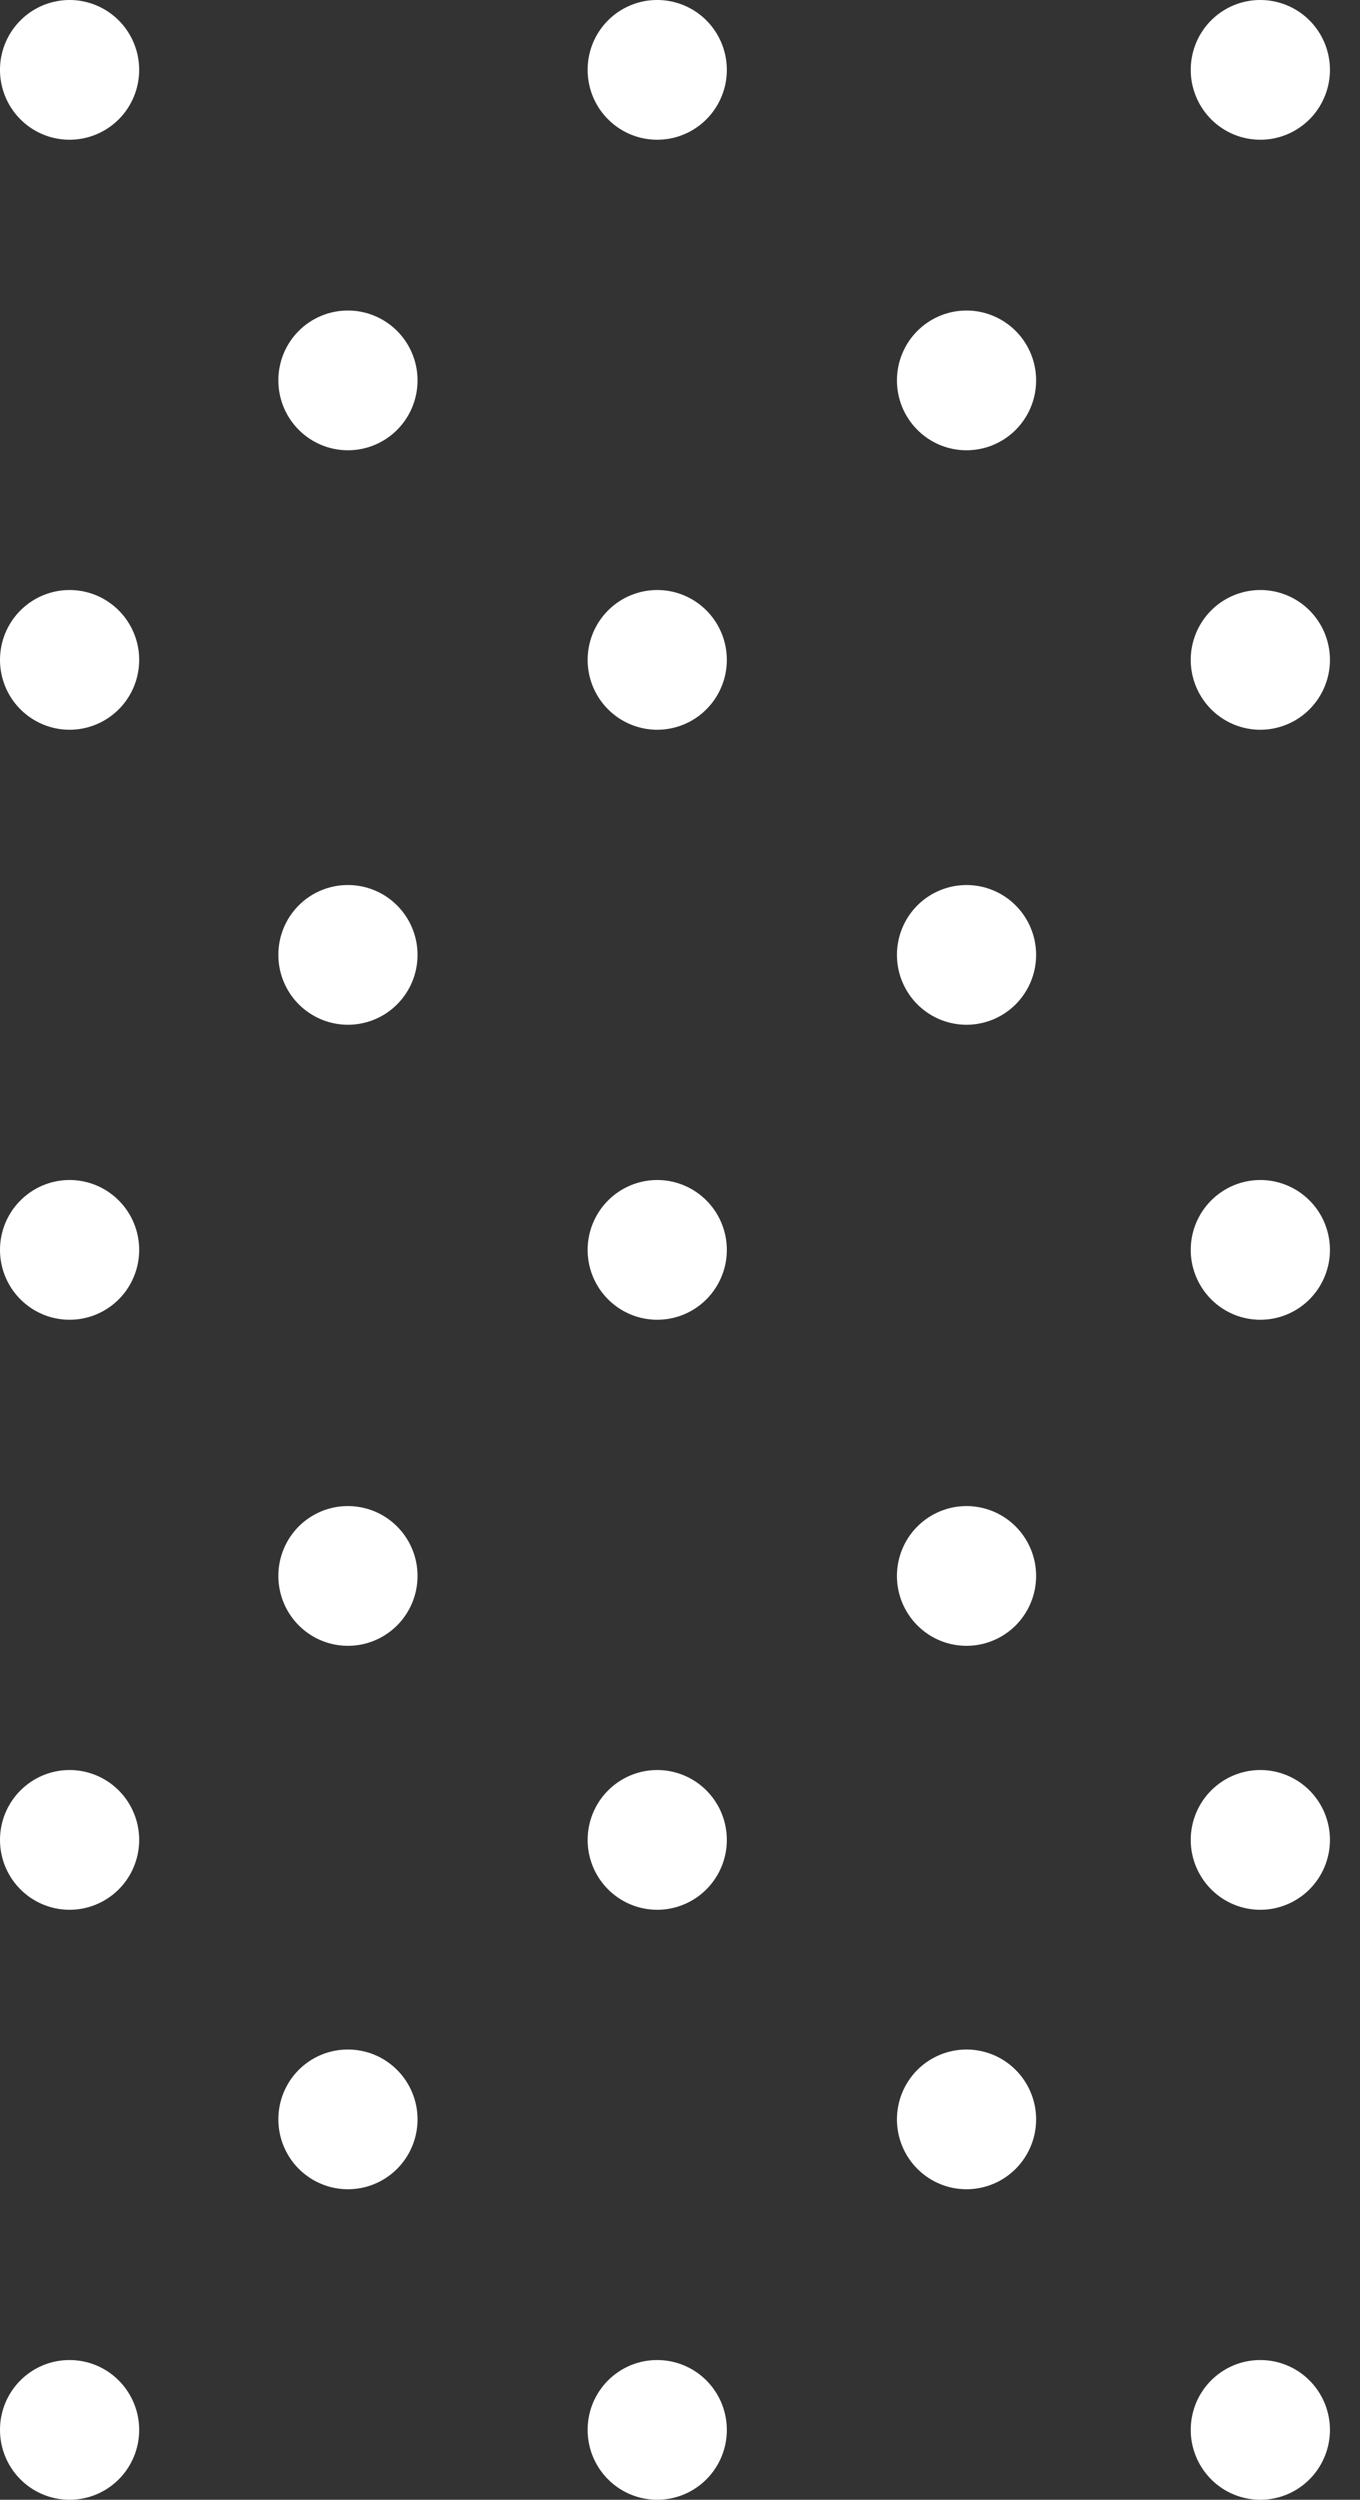 <?xml version="1.0" encoding="UTF-8"?> <svg xmlns="http://www.w3.org/2000/svg" width="37" height="68" viewBox="0 0 37 68" fill="none"><rect x="0" y="0" width="37" height="68" fill="#333333" stroke="none"/> <path fill-rule="evenodd" clip-rule="evenodd" d="M1.47735e-05 66.099C1.47918e-05 66.475 0.111 66.843 0.319 67.155C0.527 67.468 0.823 67.712 1.169 67.855C1.515 67.999 1.895 68.037 2.263 67.963C2.63 67.89 2.967 67.709 3.232 67.443C3.497 67.177 3.677 66.839 3.75 66.47C3.823 66.102 3.786 65.719 3.642 65.372C3.499 65.025 3.256 64.728 2.945 64.519C2.634 64.31 2.268 64.199 1.893 64.199C1.644 64.198 1.398 64.247 1.168 64.342C0.938 64.438 0.729 64.578 0.553 64.754C0.377 64.931 0.238 65.141 0.143 65.371C0.048 65.602 -0.001 65.85 1.47735e-05 66.099ZM1.39923e-05 50.05C1.40106e-05 50.426 0.111 50.793 0.319 51.106C0.527 51.418 0.823 51.662 1.169 51.806C1.515 51.95 1.895 51.987 2.263 51.914C2.63 51.84 2.967 51.659 3.232 51.394C3.497 51.128 3.677 50.789 3.75 50.42C3.823 50.052 3.786 49.67 3.642 49.322C3.499 48.975 3.256 48.678 2.945 48.469C2.634 48.261 2.268 48.149 1.893 48.149C1.391 48.149 0.91 48.349 0.555 48.706C0.199 49.062 1.39678e-05 49.546 1.39923e-05 50.05ZM1.32111e-05 34C1.32294e-05 34.376 0.111 34.743 0.319 35.056C0.527 35.368 0.823 35.612 1.169 35.756C1.515 35.9 1.895 35.937 2.263 35.864C2.63 35.791 2.967 35.61 3.232 35.344C3.497 35.078 3.677 34.739 3.75 34.371C3.823 34.002 3.786 33.62 3.642 33.273C3.499 32.925 3.256 32.629 2.945 32.42C2.634 32.211 2.268 32.099 1.893 32.099C1.391 32.099 0.91 32.3 0.555 32.656C0.199 33.013 1.31865e-05 33.496 1.32111e-05 34ZM1.24298e-05 17.95C1.24481e-05 18.326 0.111 18.694 0.319 19.006C0.527 19.319 0.823 19.562 1.169 19.706C1.515 19.85 1.895 19.888 2.263 19.814C2.63 19.741 2.967 19.56 3.232 19.294C3.497 19.028 3.677 18.69 3.75 18.321C3.823 17.952 3.786 17.57 3.642 17.223C3.499 16.876 3.256 16.579 2.945 16.37C2.634 16.161 2.268 16.05 1.893 16.05C1.391 16.05 0.91 16.25 0.555 16.606C0.199 16.963 1.24053e-05 17.446 1.24298e-05 17.95ZM3.786 1.901C3.786 1.525 3.675 1.157 3.467 0.845C3.259 0.532 2.964 0.289 2.618 0.145C2.272 0.001 1.891 -0.037 1.524 0.037C1.157 0.11 0.819 0.291 0.555 0.557C0.29 0.822 0.109 1.161 0.036 1.53C-0.037 1.899 0.001 2.281 0.144 2.628C0.287 2.975 0.53 3.272 0.841 3.481C1.153 3.69 1.519 3.801 1.893 3.801C2.395 3.801 2.877 3.601 3.232 3.245C3.587 2.888 3.786 2.405 3.786 1.901ZM7.573 57.652C7.573 58.028 7.684 58.395 7.892 58.708C8.1 59.021 8.396 59.264 8.742 59.408C9.088 59.552 9.468 59.59 9.836 59.516C10.203 59.443 10.54 59.262 10.805 58.996C11.07 58.73 11.25 58.392 11.323 58.023C11.396 57.654 11.359 57.272 11.215 56.925C11.072 56.578 10.829 56.281 10.518 56.072C10.207 55.863 9.841 55.752 9.466 55.752C9.217 55.751 8.971 55.8 8.741 55.895C8.511 55.99 8.302 56.13 8.126 56.307C7.95 56.484 7.811 56.693 7.716 56.924C7.621 57.155 7.572 57.402 7.573 57.652ZM7.573 42.87C7.573 43.245 7.684 43.613 7.892 43.925C8.1 44.238 8.396 44.482 8.742 44.626C9.088 44.769 9.468 44.807 9.836 44.734C10.203 44.66 10.54 44.479 10.805 44.214C11.07 43.948 11.25 43.609 11.323 43.24C11.396 42.872 11.359 42.489 11.215 42.142C11.072 41.795 10.829 41.498 10.518 41.289C10.207 41.08 9.841 40.969 9.466 40.969C9.217 40.968 8.971 41.017 8.741 41.112C8.511 41.208 8.302 41.348 8.126 41.524C7.95 41.701 7.811 41.911 7.716 42.142C7.621 42.372 7.572 42.62 7.573 42.87ZM7.573 25.975C7.573 26.351 7.684 26.718 7.892 27.031C8.1 27.344 8.396 27.587 8.742 27.731C9.088 27.875 9.468 27.913 9.836 27.839C10.203 27.766 10.54 27.585 10.805 27.319C11.07 27.053 11.25 26.715 11.323 26.346C11.396 25.977 11.359 25.595 11.215 25.248C11.072 24.901 10.829 24.604 10.518 24.395C10.207 24.186 9.841 24.075 9.466 24.075C9.217 24.074 8.971 24.123 8.741 24.218C8.511 24.313 8.302 24.453 8.126 24.63C7.95 24.807 7.811 25.016 7.716 25.247C7.621 25.478 7.572 25.725 7.573 25.975ZM7.573 10.348C7.573 10.724 7.684 11.091 7.892 11.404C8.1 11.716 8.396 11.96 8.742 12.104C9.088 12.248 9.468 12.285 9.836 12.212C10.203 12.139 10.54 11.958 10.805 11.692C11.07 11.426 11.25 11.087 11.323 10.719C11.396 10.35 11.359 9.968 11.215 9.62C11.072 9.273 10.829 8.976 10.518 8.768C10.207 8.559 9.841 8.447 9.466 8.447C9.217 8.447 8.971 8.495 8.741 8.591C8.511 8.686 8.302 8.826 8.126 9.003C7.95 9.179 7.811 9.389 7.716 9.62C7.621 9.851 7.572 10.098 7.573 10.348ZM15.987 66.099C15.987 66.475 16.098 66.843 16.306 67.155C16.515 67.468 16.81 67.712 17.156 67.855C17.502 67.999 17.883 68.037 18.25 67.963C18.617 67.89 18.955 67.709 19.219 67.443C19.484 67.177 19.665 66.839 19.738 66.47C19.811 66.102 19.773 65.719 19.63 65.372C19.486 65.025 19.244 64.728 18.933 64.519C18.621 64.31 18.255 64.199 17.881 64.199C17.632 64.198 17.385 64.247 17.155 64.342C16.925 64.438 16.717 64.578 16.541 64.754C16.365 64.931 16.225 65.141 16.13 65.371C16.035 65.602 15.987 65.85 15.987 66.099ZM15.987 50.05C15.987 50.426 16.098 50.793 16.306 51.106C16.515 51.418 16.81 51.662 17.156 51.806C17.502 51.95 17.883 51.987 18.25 51.914C18.617 51.84 18.955 51.659 19.219 51.394C19.484 51.128 19.665 50.789 19.738 50.42C19.811 50.052 19.773 49.67 19.63 49.322C19.486 48.975 19.244 48.678 18.933 48.469C18.621 48.261 18.255 48.149 17.881 48.149C17.378 48.149 16.897 48.349 16.542 48.706C16.187 49.062 15.987 49.546 15.987 50.05ZM15.987 34C15.987 34.376 16.098 34.743 16.306 35.056C16.515 35.368 16.81 35.612 17.156 35.756C17.502 35.9 17.883 35.937 18.25 35.864C18.617 35.791 18.955 35.61 19.219 35.344C19.484 35.078 19.664 34.739 19.738 34.371C19.811 34.002 19.773 33.62 19.63 33.273C19.486 32.925 19.244 32.629 18.933 32.42C18.621 32.211 18.255 32.099 17.881 32.099C17.378 32.099 16.897 32.3 16.542 32.656C16.187 33.013 15.987 33.496 15.987 34ZM15.987 17.95C15.987 18.326 16.098 18.694 16.306 19.006C16.515 19.319 16.81 19.562 17.156 19.706C17.502 19.85 17.883 19.888 18.25 19.814C18.617 19.741 18.955 19.56 19.219 19.294C19.484 19.028 19.664 18.69 19.738 18.321C19.811 17.952 19.773 17.57 19.63 17.223C19.486 16.876 19.244 16.579 18.933 16.37C18.621 16.161 18.255 16.05 17.881 16.05C17.378 16.05 16.897 16.25 16.542 16.606C16.187 16.963 15.987 17.446 15.987 17.95ZM15.987 1.901C15.987 2.277 16.098 2.644 16.306 2.957C16.515 3.269 16.81 3.513 17.156 3.657C17.502 3.8 17.883 3.838 18.25 3.765C18.617 3.691 18.955 3.51 19.219 3.245C19.484 2.979 19.664 2.64 19.738 2.271C19.811 1.903 19.773 1.521 19.63 1.173C19.486 0.826 19.244 0.529 18.933 0.32C18.621 0.111 18.255 -6.01023e-06 17.881 -5.92118e-06C17.632 -0.001 17.385 0.048 17.155 0.144C16.925 0.239 16.717 0.379 16.541 0.555C16.365 0.732 16.225 0.942 16.13 1.173C16.035 1.403 15.987 1.651 15.987 1.901ZM24.402 57.652C24.402 58.028 24.513 58.395 24.721 58.708C24.929 59.021 25.225 59.264 25.57 59.408C25.916 59.552 26.297 59.59 26.664 59.516C27.032 59.443 27.369 59.262 27.634 58.996C27.898 58.73 28.079 58.392 28.152 58.023C28.225 57.654 28.188 57.272 28.044 56.925C27.901 56.578 27.658 56.281 27.347 56.072C27.035 55.863 26.669 55.752 26.295 55.752C25.793 55.752 25.311 55.952 24.956 56.308C24.601 56.665 24.402 57.148 24.402 57.652ZM24.402 42.87C24.402 43.245 24.513 43.613 24.721 43.925C24.929 44.238 25.225 44.482 25.57 44.626C25.916 44.769 26.297 44.807 26.664 44.734C27.032 44.66 27.369 44.479 27.634 44.214C27.898 43.948 28.079 43.609 28.152 43.24C28.225 42.872 28.188 42.489 28.044 42.142C27.901 41.795 27.658 41.498 27.347 41.289C27.035 41.08 26.669 40.969 26.295 40.969C25.793 40.969 25.311 41.169 24.956 41.526C24.601 41.882 24.402 42.365 24.402 42.87ZM24.402 25.975C24.402 26.351 24.513 26.718 24.721 27.031C24.929 27.344 25.225 27.587 25.57 27.731C25.916 27.875 26.297 27.913 26.664 27.839C27.032 27.766 27.369 27.585 27.634 27.319C27.898 27.053 28.079 26.715 28.152 26.346C28.225 25.977 28.188 25.595 28.044 25.248C27.901 24.901 27.658 24.604 27.347 24.395C27.035 24.186 26.669 24.075 26.295 24.075C25.793 24.075 25.311 24.275 24.956 24.631C24.601 24.988 24.402 25.471 24.402 25.975ZM24.402 10.348C24.402 10.724 24.513 11.091 24.721 11.404C24.929 11.716 25.225 11.96 25.57 12.104C25.916 12.248 26.297 12.285 26.664 12.212C27.032 12.139 27.369 11.958 27.634 11.692C27.898 11.426 28.079 11.087 28.152 10.719C28.225 10.35 28.188 9.968 28.044 9.62C27.901 9.273 27.658 8.976 27.347 8.768C27.035 8.559 26.669 8.447 26.295 8.447C25.793 8.447 25.311 8.647 24.956 9.004C24.601 9.36 24.402 9.844 24.402 10.348ZM32.395 66.099C32.395 66.475 32.507 66.843 32.715 67.155C32.923 67.468 33.218 67.712 33.564 67.855C33.91 67.999 34.291 68.037 34.658 67.963C35.025 67.89 35.363 67.709 35.627 67.443C35.892 67.177 36.072 66.839 36.146 66.47C36.219 66.102 36.181 65.719 36.038 65.372C35.895 65.025 35.652 64.728 35.341 64.519C35.029 64.31 34.663 64.199 34.289 64.199C34.04 64.198 33.794 64.247 33.563 64.342C33.334 64.438 33.125 64.578 32.949 64.754C32.773 64.931 32.633 65.141 32.538 65.371C32.444 65.602 32.395 65.85 32.395 66.099ZM32.395 50.05C32.395 50.426 32.507 50.793 32.715 51.106C32.923 51.418 33.218 51.662 33.564 51.806C33.91 51.95 34.291 51.987 34.658 51.914C35.025 51.84 35.363 51.659 35.627 51.394C35.892 51.128 36.072 50.789 36.146 50.42C36.219 50.052 36.181 49.67 36.038 49.322C35.895 48.975 35.652 48.678 35.341 48.469C35.029 48.261 34.663 48.149 34.289 48.149C33.787 48.149 33.305 48.349 32.95 48.706C32.595 49.062 32.395 49.546 32.395 50.05ZM32.395 34C32.395 34.376 32.507 34.743 32.715 35.056C32.923 35.368 33.218 35.612 33.564 35.756C33.91 35.9 34.291 35.937 34.658 35.864C35.025 35.791 35.363 35.61 35.627 35.344C35.892 35.078 36.072 34.739 36.146 34.371C36.219 34.002 36.181 33.62 36.038 33.273C35.895 32.925 35.652 32.629 35.341 32.42C35.029 32.211 34.663 32.099 34.289 32.099C33.787 32.099 33.305 32.3 32.95 32.656C32.595 33.013 32.395 33.496 32.395 34ZM32.395 17.95C32.395 18.326 32.507 18.694 32.715 19.006C32.923 19.319 33.218 19.562 33.564 19.706C33.91 19.85 34.291 19.888 34.658 19.814C35.025 19.741 35.363 19.56 35.627 19.294C35.892 19.028 36.072 18.69 36.146 18.321C36.219 17.952 36.181 17.57 36.038 17.223C35.895 16.876 35.652 16.579 35.341 16.37C35.029 16.161 34.663 16.05 34.289 16.05C33.787 16.05 33.305 16.25 32.95 16.606C32.595 16.963 32.395 17.446 32.395 17.95ZM32.395 1.901C32.395 2.277 32.507 2.644 32.715 2.957C32.923 3.269 33.218 3.513 33.564 3.657C33.91 3.8 34.291 3.838 34.658 3.765C35.025 3.691 35.363 3.51 35.627 3.245C35.892 2.979 36.072 2.64 36.146 2.271C36.219 1.903 36.181 1.521 36.038 1.173C35.895 0.826 35.652 0.529 35.341 0.32C35.029 0.111 34.663 -9.91229e-06 34.289 -9.82324e-06C34.04 -0.001 33.794 0.048 33.563 0.144C33.334 0.239 33.125 0.379 32.949 0.555C32.773 0.732 32.633 0.942 32.538 1.173C32.444 1.403 32.395 1.651 32.395 1.901Z" fill="white"></path> </svg> 